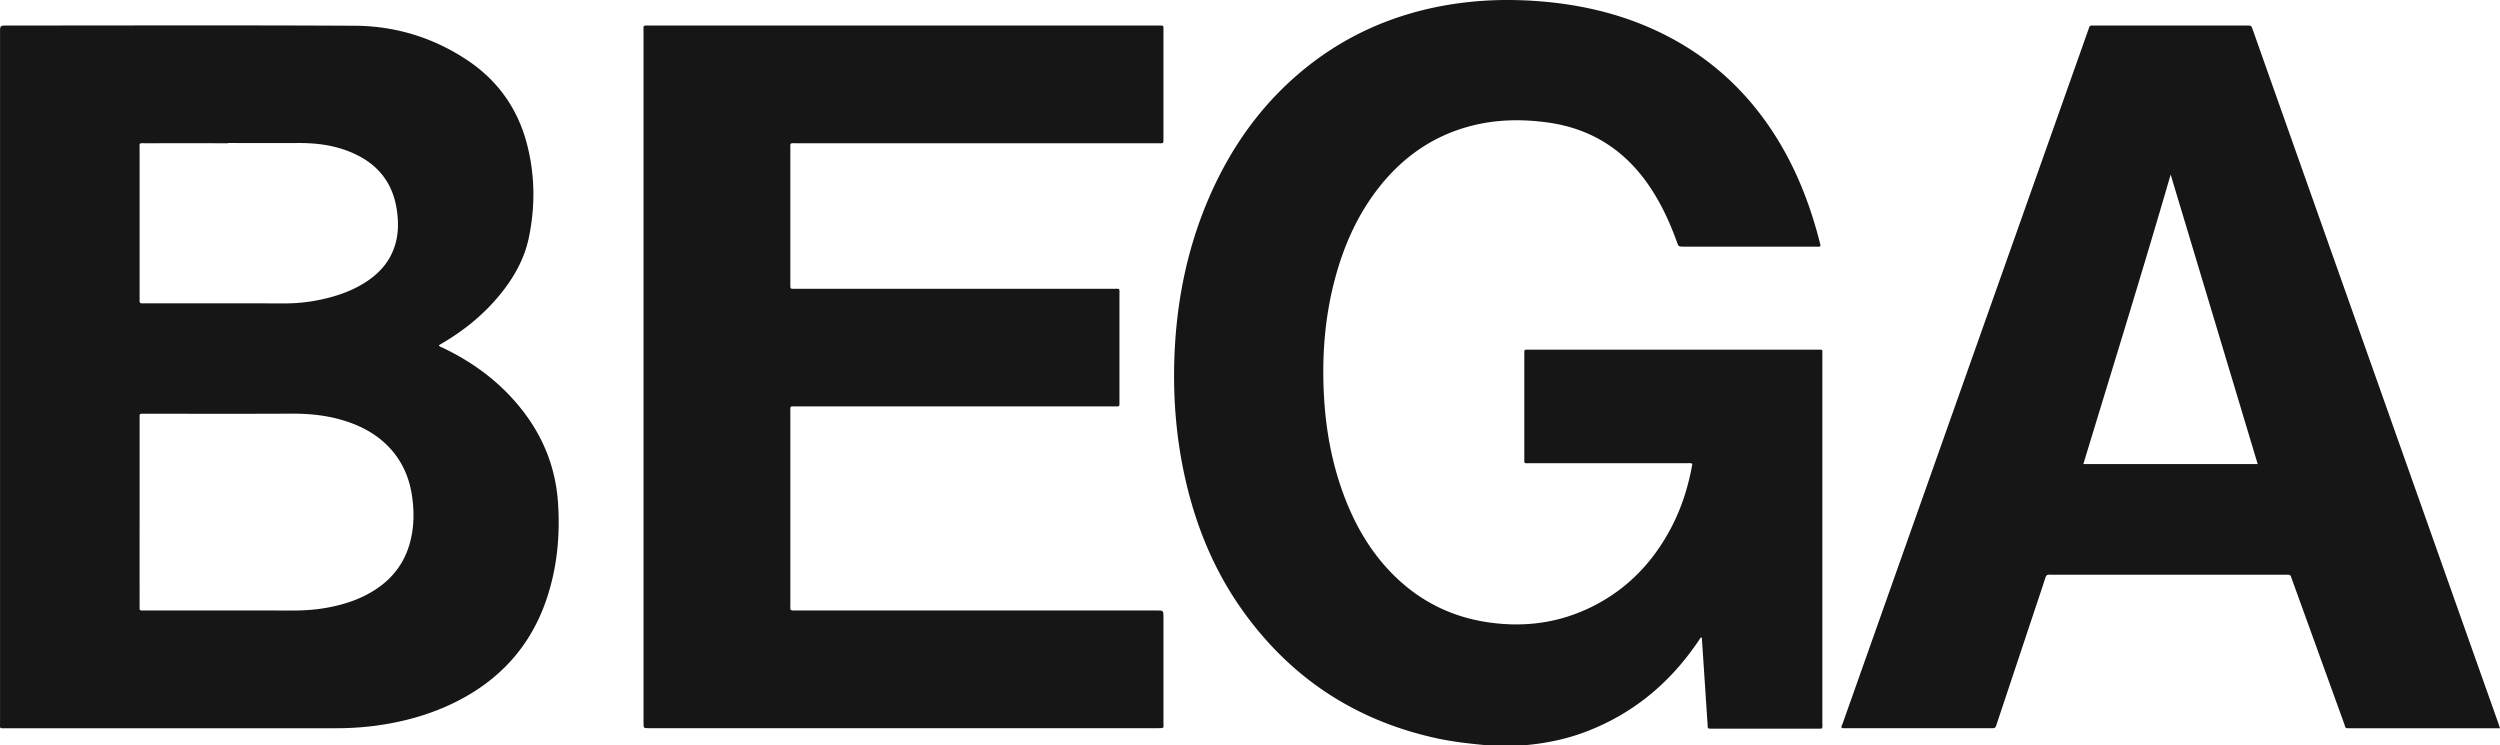 <svg xmlns="http://www.w3.org/2000/svg" viewBox="0 0 4843.27 1444.17"><defs><style>.cls-1{fill:#161616;}</style></defs><g id="Ebene_2" data-name="Ebene 2"><g id="Ebene_1-2" data-name="Ebene 1"><path class="cls-1" d="M2890.65,1444a29,29,0,0,0-10-.14c-32.81-3.16-65.57-6.61-97.86-13.68q-239.82-52.56-380.11-254c-52.14-75-85.87-158.27-106.13-247.14-17.5-76.78-24-154.64-21.5-233.22,3.47-106.8,23.48-210.25,65.49-308.92,42.63-100.11,103.82-186.62,188.92-255.26C2607.29,69,2695.87,29.69,2794,11.45,2854,.3,2914.41-2.32,2975.15,1.92c83.46,5.82,163.9,24,239.68,60.35,97.34,46.73,173.37,117,229.57,208.91,38.36,62.77,64.14,130.68,81.94,201.81a24.27,24.27,0,0,1,.35,3.9c-3.34,1.72-6.73.92-10,.92q-127.52.07-255,0c-9.78,0-9.77,0-13.09-9.23-14.27-39.62-32-77.54-56.19-112.18-47.45-67.82-112-107.79-194.11-119.12-51-7-101.68-6-151.66,7.49-71.38,19.29-128.72,59.66-174.34,117.25-41.61,52.53-68.33,112.38-85.65,176.71-19.75,73.37-25.7,148.15-21.95,223.83,3.32,66.92,14.86,132.29,38.17,195.29,21.27,57.49,51.17,109.83,94.5,153.75q78.12,79.15,188.45,94.43c68.47,9.52,134.16.74,196.49-29.74,69.55-34,120.41-87,155.92-155.19,19.83-38.1,32.51-78.65,40.14-120.83a7.49,7.49,0,0,0-.24-2c-3.8-1.71-7.86-.86-11.79-.86q-151-.07-302,0c-12.73,0-11.28,1.28-11.28-11.09q0-99.51,0-199c0-1.66.11-3.34,0-5-.27-3.27.84-5.1,4.42-4.93,2.32.11,4.66,0,7,0h555c13,0,11-1,11,11.33q0,355,0,710.05c0,14.74,2.2,12.84-12.48,12.85q-98.51.11-197,0h-4c-9.45.05-8.34,0-8.86-7.78q-2.65-39.9-5.28-79.81-2.76-41.9-5.57-83.79c-.13-1.78.58-3.91-2-5.82-1.8,2.72-3.56,5.4-5.36,8.06-55.25,81.48-127.66,141.51-220.36,176.11-38.33,14.3-78.09,22-118.76,25.38-4.67-.81-9.32-.13-14,.13a300.19,300.19,0,0,0-32.17.07A59.89,59.89,0,0,0,2890.65,1444Z"/><path class="cls-1" d="M1246.7,729.94q0-334,0-668c0-14.47-2.11-12.42,12.85-12.42q491-.06,982,0c14.26,0,12.38-1.73,12.4,12q.08,102.51,0,205c0,12.69,1.06,11-11.4,11q-349.52,0-699,0c-14.18,0-12.41-1.84-12.41,11.95q-.09,129.51,0,259c0,12.68-1,11,11.43,11q307,0,614,0c14.12,0,12.12-2,12.14,12.06q.11,102.51,0,205c0,12.27,1,10.76-10.55,10.76q-307.51,0-615,0c-14,0-12-1.61-12,12.33q-.07,185,0,370c0,14.23-2,13,12.58,13h697c13.24,0,13.24,0,13.24,13.25q0,102,0,204c0,10.86,2,10.83-10.66,10.83q-493,0-986,0h-1c-9.59-.07-9.61-.07-9.61-9.84q0-177,0-354Z"/><path class="cls-1" d="M1081,973.42c-4.45-64.57-26.65-122.6-65.62-174.11C973.67,744.23,920.28,703.66,858.26,674c-2.6-1.24-5.65-1.77-8.1-4.74a10.8,10.8,0,0,1,1.25-1.19c2.59-1.52,5.2-3,7.78-4.51,41.89-24.93,79.08-55.43,109.91-93.35,26.41-32.46,46.77-68.31,55.35-109.53,12.6-60.52,12.1-121.14-3.44-181.21-18-69.44-57.14-124.2-116.86-163.65C838.53,72.46,765.44,50.28,687.3,49.87c-224.33-1.19-448.68-.42-673-.42-14.21,0-14.21,0-14.21,14q0,667.53,0,1335.06c0,13.86-2.12,12.3,12,12.3q318.51,0,637,0a586.59,586.59,0,0,0,76.76-4.65c53.53-7,105.08-20.91,153.68-44.62,87.77-42.81,149-109.52,179.94-202.71C1079.5,1098.62,1085.31,1036.54,1081,973.42ZM270.45,576.71q0-144,0-287.93c0-12.65-1.7-11.26,11-11.27q80-.08,160,0v-.42c46,0,92,.1,138,0,40.16-.12,79,6,115,24.67,42.67,22.11,67.23,57.32,74.29,104.8,3.37,22.64,3.43,45.17-3.14,67.32-9.24,31.15-29,54.25-55.79,71.8-28.85,18.92-61,29.39-94.52,36a335.51,335.51,0,0,1-66.52,6.12c-88.31-.27-176.62-.11-264.93-.11-2.33,0-4.68-.18-7,0-4.55.45-7.07-1-6.4-6A39.54,39.54,0,0,0,270.45,576.71Zm524.72,471c-9.94,40-32.49,71.06-66.71,93.73-29.39,19.47-62.16,30-96.56,36.16-21.71,3.87-43.61,5.17-65.66,5.15q-142-.16-284-.07c-13.73,0-11.74,1.23-11.76-11.58q-.11-89.51,0-179v-177c0-1.34,0-2.67,0-4,.07-10.36-1.11-9.56,9.76-9.56,95,0,190,.29,285-.16,35.61-.17,70.48,3.49,104.4,14.44,34.86,11.25,65.8,28.87,89.92,57.09,21.14,24.74,33.23,53.68,38.27,85.51C802.52,988.29,802.52,1018.14,795.17,1047.74Z"/><path class="cls-1" d="M4839.94,1400.79q-24.18-68.2-48.38-136.41Q4587.16,687.13,4382.77,109.87c-6.22-17.56-12.39-35.14-18.64-52.69-2.73-7.7-2.79-7.67-11.3-7.73-.66,0-1.33,0-2,0h-291a52.17,52.17,0,0,1-6,0c-4.07-.45-6.18,1.41-7.09,5.24a54,54,0,0,1-1.94,5.66L3837.86,644.59q-134.13,378.7-268.2,757.43c-.91,2.58-3.26,5.15-1.46,8.5,1.68.1,3.32.28,5,.28q142,0,284,0c8.33,0,8.35-.08,11.33-9q36.12-108.42,72.24-216.84c7.25-21.78,14.67-43.5,21.69-65.36,1.46-4.55,3.4-6.94,8.35-6.2a34.6,34.6,0,0,0,5,0h450c2.33,0,4.67.14,7,0,3.22-.22,4.89,1.39,5.78,4.27.59,1.91,1.33,3.77,2,5.65q50.22,138.93,100.49,277.84c3.85,10.62,1.05,9.65,13.93,9.66h288.26C4841.8,1406.38,4840.92,1403.57,4839.94,1400.79ZM4036.09,899.08c56.71-186.69,114.41-372.3,169.15-560.89,56.58,188.22,112.53,374.32,168.62,560.89Z"/></g></g></svg>
